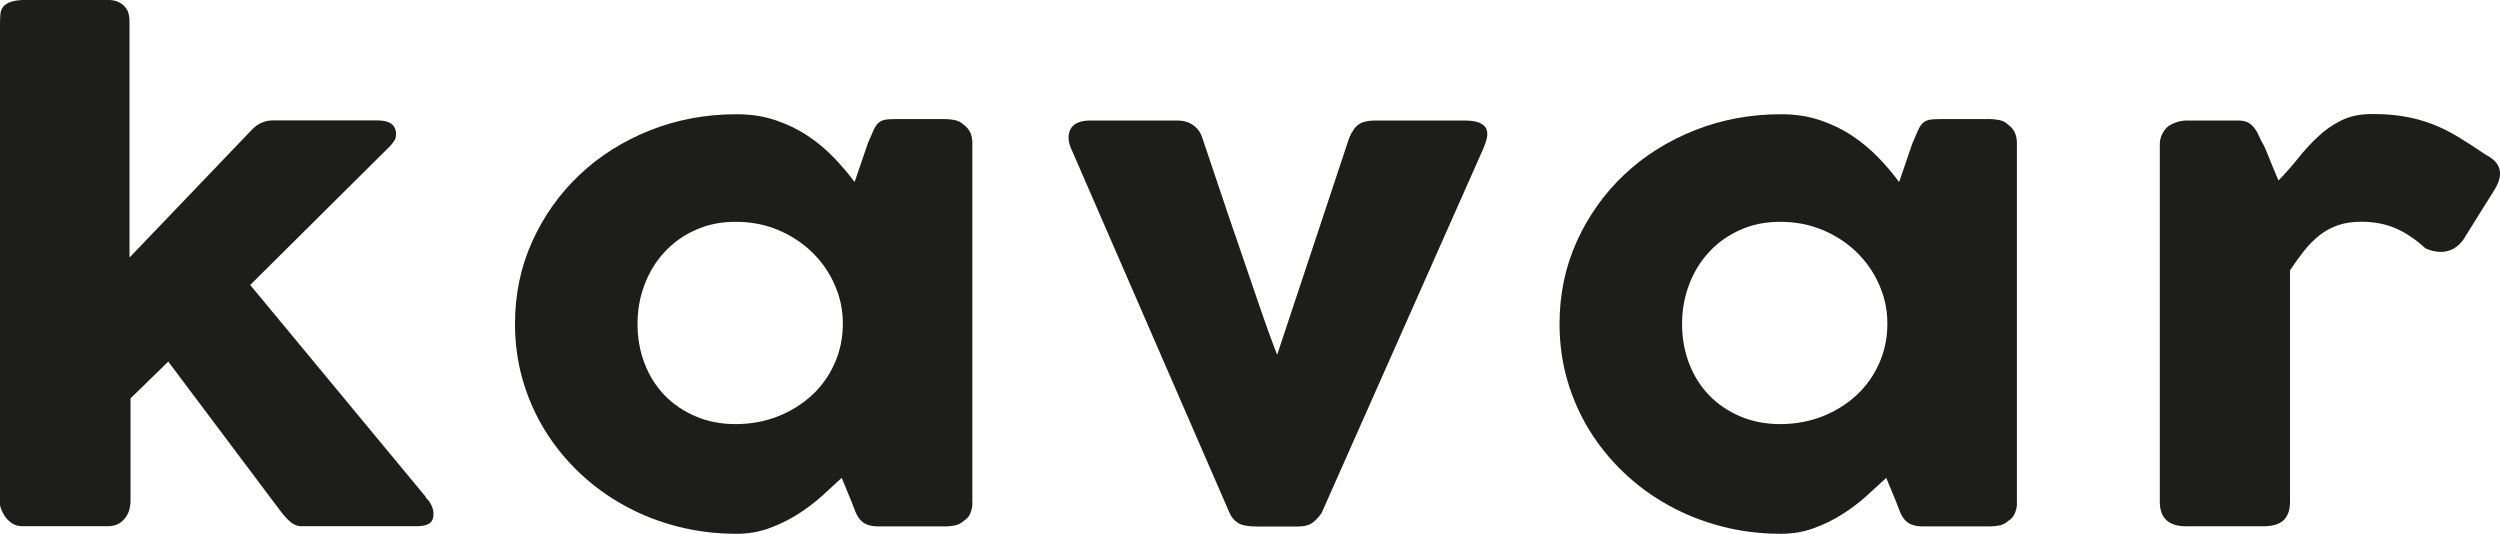<?xml version="1.0" encoding="UTF-8"?><svg id="Ebene_1" xmlns="http://www.w3.org/2000/svg" viewBox="0 0 422.77 90.26"><defs><style>.cls-1{fill:#1d1d1b;}</style></defs><path class="cls-1" d="M0,4.11c0-.61.02-1.17.06-1.68.04-.5.2-.94.49-1.3.29-.36.74-.64,1.35-.84.61-.2,1.48-.3,2.59-.3h13.74c.73,0,1.33.12,1.81.35.48.23.86.53,1.15.89.29.36.48.75.57,1.16.1.41.14.8.14,1.16v40l20.7-21.62c1-1.04,2.19-1.57,3.56-1.57h17.65c2.11,0,3.16.78,3.16,2.32,0,.4-.07.72-.2.97-.13.25-.41.61-.83,1.08l-23.63,23.46,29.73,35.89h-.11c.5.47.85.95,1.06,1.43.21.49.32.93.32,1.32,0,.83-.24,1.4-.72,1.7-.48.31-1.2.46-2.16.46h-19.44c-.65,0-1.26-.23-1.84-.7-.58-.47-1.21-1.17-1.9-2.11l-18.8-25.03-6.38,6.22v17.46c0,.29-.05.67-.14,1.13-.1.47-.29.93-.58,1.38-.29.45-.68.84-1.18,1.16-.5.32-1.15.49-1.96.49H3.79c-.69,0-1.28-.17-1.78-.51-.5-.34-.89-.73-1.18-1.16-.29-.43-.5-.84-.63-1.22-.13-.38-.2-.6-.2-.68V4.11Z"/><path class="cls-1" d="M164.45,85.02c0,.61-.12,1.2-.35,1.76-.23.56-.61,1-1.15,1.32-.42.4-.92.65-1.5.76s-1.07.16-1.5.16h-11.33c-.81,0-1.46-.1-1.96-.3-.5-.2-.9-.48-1.21-.84-.31-.36-.57-.8-.78-1.32-.21-.52-.43-1.09-.66-1.7l-1.67-4.05c-1.04.97-2.17,2.01-3.39,3.11-1.23,1.1-2.58,2.12-4.05,3.05-1.48.94-3.08,1.72-4.8,2.35s-3.56.95-5.52.95c-3.49,0-6.83-.41-10.03-1.24-3.2-.83-6.19-2.01-8.97-3.54-2.78-1.53-5.3-3.37-7.56-5.51-2.26-2.14-4.21-4.53-5.84-7.16-1.63-2.63-2.88-5.47-3.77-8.51-.88-3.04-1.32-6.22-1.32-9.54,0-5.01.98-9.67,2.93-13.97,1.96-4.31,4.62-8.05,7.99-11.24,3.37-3.19,7.34-5.69,11.9-7.51,4.56-1.82,9.45-2.73,14.66-2.73,2.38,0,4.56.33,6.55,1,1.99.67,3.8,1.54,5.43,2.62,1.63,1.08,3.1,2.31,4.43,3.68,1.32,1.37,2.5,2.76,3.54,4.16l2.24-6.54c.38-.9.7-1.63.95-2.19.25-.56.52-.97.81-1.24.29-.27.64-.45,1.06-.54.42-.09,1.02-.13,1.78-.13h8.57c.42,0,.92.05,1.5.16.58.11,1.07.36,1.5.76.54.4.92.85,1.15,1.35.23.5.35,1.08.35,1.73v60.91ZM107.81,54.75c0,2.38.39,4.6,1.18,6.68.79,2.07,1.91,3.86,3.36,5.38,1.46,1.51,3.21,2.71,5.26,3.59,2.05.88,4.32,1.32,6.81,1.32s4.95-.44,7.16-1.32c2.2-.88,4.12-2.08,5.75-3.59,1.63-1.51,2.9-3.31,3.82-5.38.92-2.07,1.38-4.3,1.38-6.68s-.46-4.5-1.38-6.59c-.92-2.09-2.19-3.93-3.82-5.51-1.63-1.58-3.55-2.84-5.75-3.76-2.21-.92-4.59-1.38-7.16-1.38s-4.76.46-6.81,1.38c-2.05.92-3.8,2.17-5.26,3.76-1.46,1.59-2.58,3.42-3.36,5.51-.79,2.09-1.18,4.29-1.18,6.59Z"/><path class="cls-1" d="M181.41,25.73c-.77-1.48-.91-2.74-.43-3.78.48-1.04,1.62-1.57,3.42-1.57h14.72c1,0,1.87.25,2.62.76.75.5,1.27,1.23,1.58,2.16.65,1.91,1.37,4.05,2.16,6.43.79,2.38,1.61,4.82,2.47,7.32.86,2.5,1.71,4.99,2.56,7.46.84,2.47,1.62,4.74,2.33,6.81.71,2.07,1.34,3.87,1.9,5.4.56,1.53.97,2.62,1.24,3.27l12.19-36.7c.5-1.15,1.06-1.93,1.7-2.32.63-.4,1.52-.59,2.67-.59h15.12c1.11,0,1.96.13,2.53.38.57.25.96.59,1.15,1.03.19.43.23.93.11,1.49-.11.56-.31,1.14-.57,1.76l-27.37,61.67c-.42.65-.92,1.2-1.5,1.65-.57.45-1.44.68-2.59.68h-6.84c-1.53,0-2.62-.21-3.25-.62-.63-.41-1.1-.98-1.41-1.7l-26.51-60.97Z"/><path class="cls-1" d="M341.09,85.02c0,.61-.12,1.2-.35,1.76-.23.56-.61,1-1.15,1.32-.42.4-.92.65-1.5.76s-1.07.16-1.5.16h-11.33c-.81,0-1.46-.1-1.96-.3-.5-.2-.9-.48-1.21-.84-.31-.36-.57-.8-.78-1.32-.21-.52-.43-1.09-.66-1.7l-1.67-4.05c-1.04.97-2.17,2.01-3.39,3.11-1.23,1.1-2.58,2.12-4.05,3.05-1.48.94-3.08,1.72-4.8,2.35s-3.56.95-5.52.95c-3.49,0-6.83-.41-10.03-1.24-3.2-.83-6.19-2.01-8.97-3.54-2.78-1.53-5.3-3.37-7.56-5.51-2.26-2.14-4.21-4.53-5.84-7.16-1.63-2.63-2.88-5.47-3.77-8.51-.88-3.04-1.32-6.22-1.32-9.54,0-5.01.98-9.67,2.93-13.97,1.96-4.31,4.62-8.05,7.99-11.24,3.37-3.19,7.34-5.69,11.9-7.51,4.56-1.82,9.45-2.73,14.66-2.73,2.38,0,4.56.33,6.55,1,1.99.67,3.8,1.54,5.43,2.62,1.63,1.08,3.1,2.31,4.43,3.68,1.32,1.37,2.5,2.76,3.54,4.16l2.24-6.54c.38-.9.7-1.63.95-2.19.25-.56.52-.97.81-1.24.29-.27.64-.45,1.06-.54.42-.09,1.02-.13,1.78-.13h8.57c.42,0,.92.05,1.5.16.58.11,1.07.36,1.5.76.54.4.92.85,1.15,1.35.23.5.35,1.08.35,1.73v60.91ZM284.45,54.75c0,2.38.39,4.6,1.18,6.68.79,2.07,1.91,3.86,3.36,5.38,1.46,1.51,3.21,2.71,5.26,3.59,2.05.88,4.32,1.32,6.81,1.32s4.95-.44,7.16-1.32c2.2-.88,4.12-2.08,5.75-3.59,1.63-1.51,2.9-3.31,3.82-5.38.92-2.07,1.38-4.3,1.38-6.68s-.46-4.5-1.38-6.59c-.92-2.09-2.19-3.93-3.82-5.51-1.63-1.58-3.55-2.84-5.75-3.76-2.21-.92-4.59-1.38-7.16-1.38s-4.76.46-6.81,1.38c-2.05.92-3.8,2.17-5.26,3.76-1.46,1.59-2.58,3.42-3.36,5.51-.79,2.09-1.18,4.29-1.18,6.59Z"/><path class="cls-1" d="M365.24,24.38c0-.61.14-1.2.43-1.76.29-.56.64-1,1.06-1.32,1-.61,2.03-.92,3.1-.92h8.68c.73,0,1.3.13,1.73.38.42.25.78.58,1.06.97.29.4.54.85.75,1.35.21.5.47,1.01.78,1.51.08.14.23.5.46,1.05.23.56.48,1.17.75,1.84.27.67.53,1.3.78,1.89.25.59.41.98.49,1.16,1.15-1.19,2.25-2.44,3.31-3.76,1.05-1.31,2.17-2.53,3.36-3.65,1.19-1.12,2.51-2.04,3.97-2.76,1.46-.72,3.18-1.08,5.17-1.08s3.92.14,5.55.43c1.63.29,3.17.71,4.63,1.27,1.46.56,2.9,1.27,4.34,2.14,1.44.86,3,1.87,4.69,3.03,2.65,1.33,3.14,3.32,1.5,5.95l-5.23,8.38c-.77,1.08-1.71,1.75-2.82,2-1.11.25-2.32.09-3.62-.49-1.65-1.51-3.33-2.64-5.03-3.38-1.71-.74-3.65-1.11-5.84-1.11-1.5,0-2.81.2-3.94.59-1.13.4-2.16.96-3.08,1.68-.92.72-1.78,1.59-2.59,2.59-.8,1.01-1.61,2.13-2.42,3.35v39.13c0,1.37-.35,2.4-1.06,3.11-.71.7-1.89,1.05-3.54,1.05h-12.94c-2.99,0-4.48-1.39-4.48-4.16V24.38Z"/></svg>
